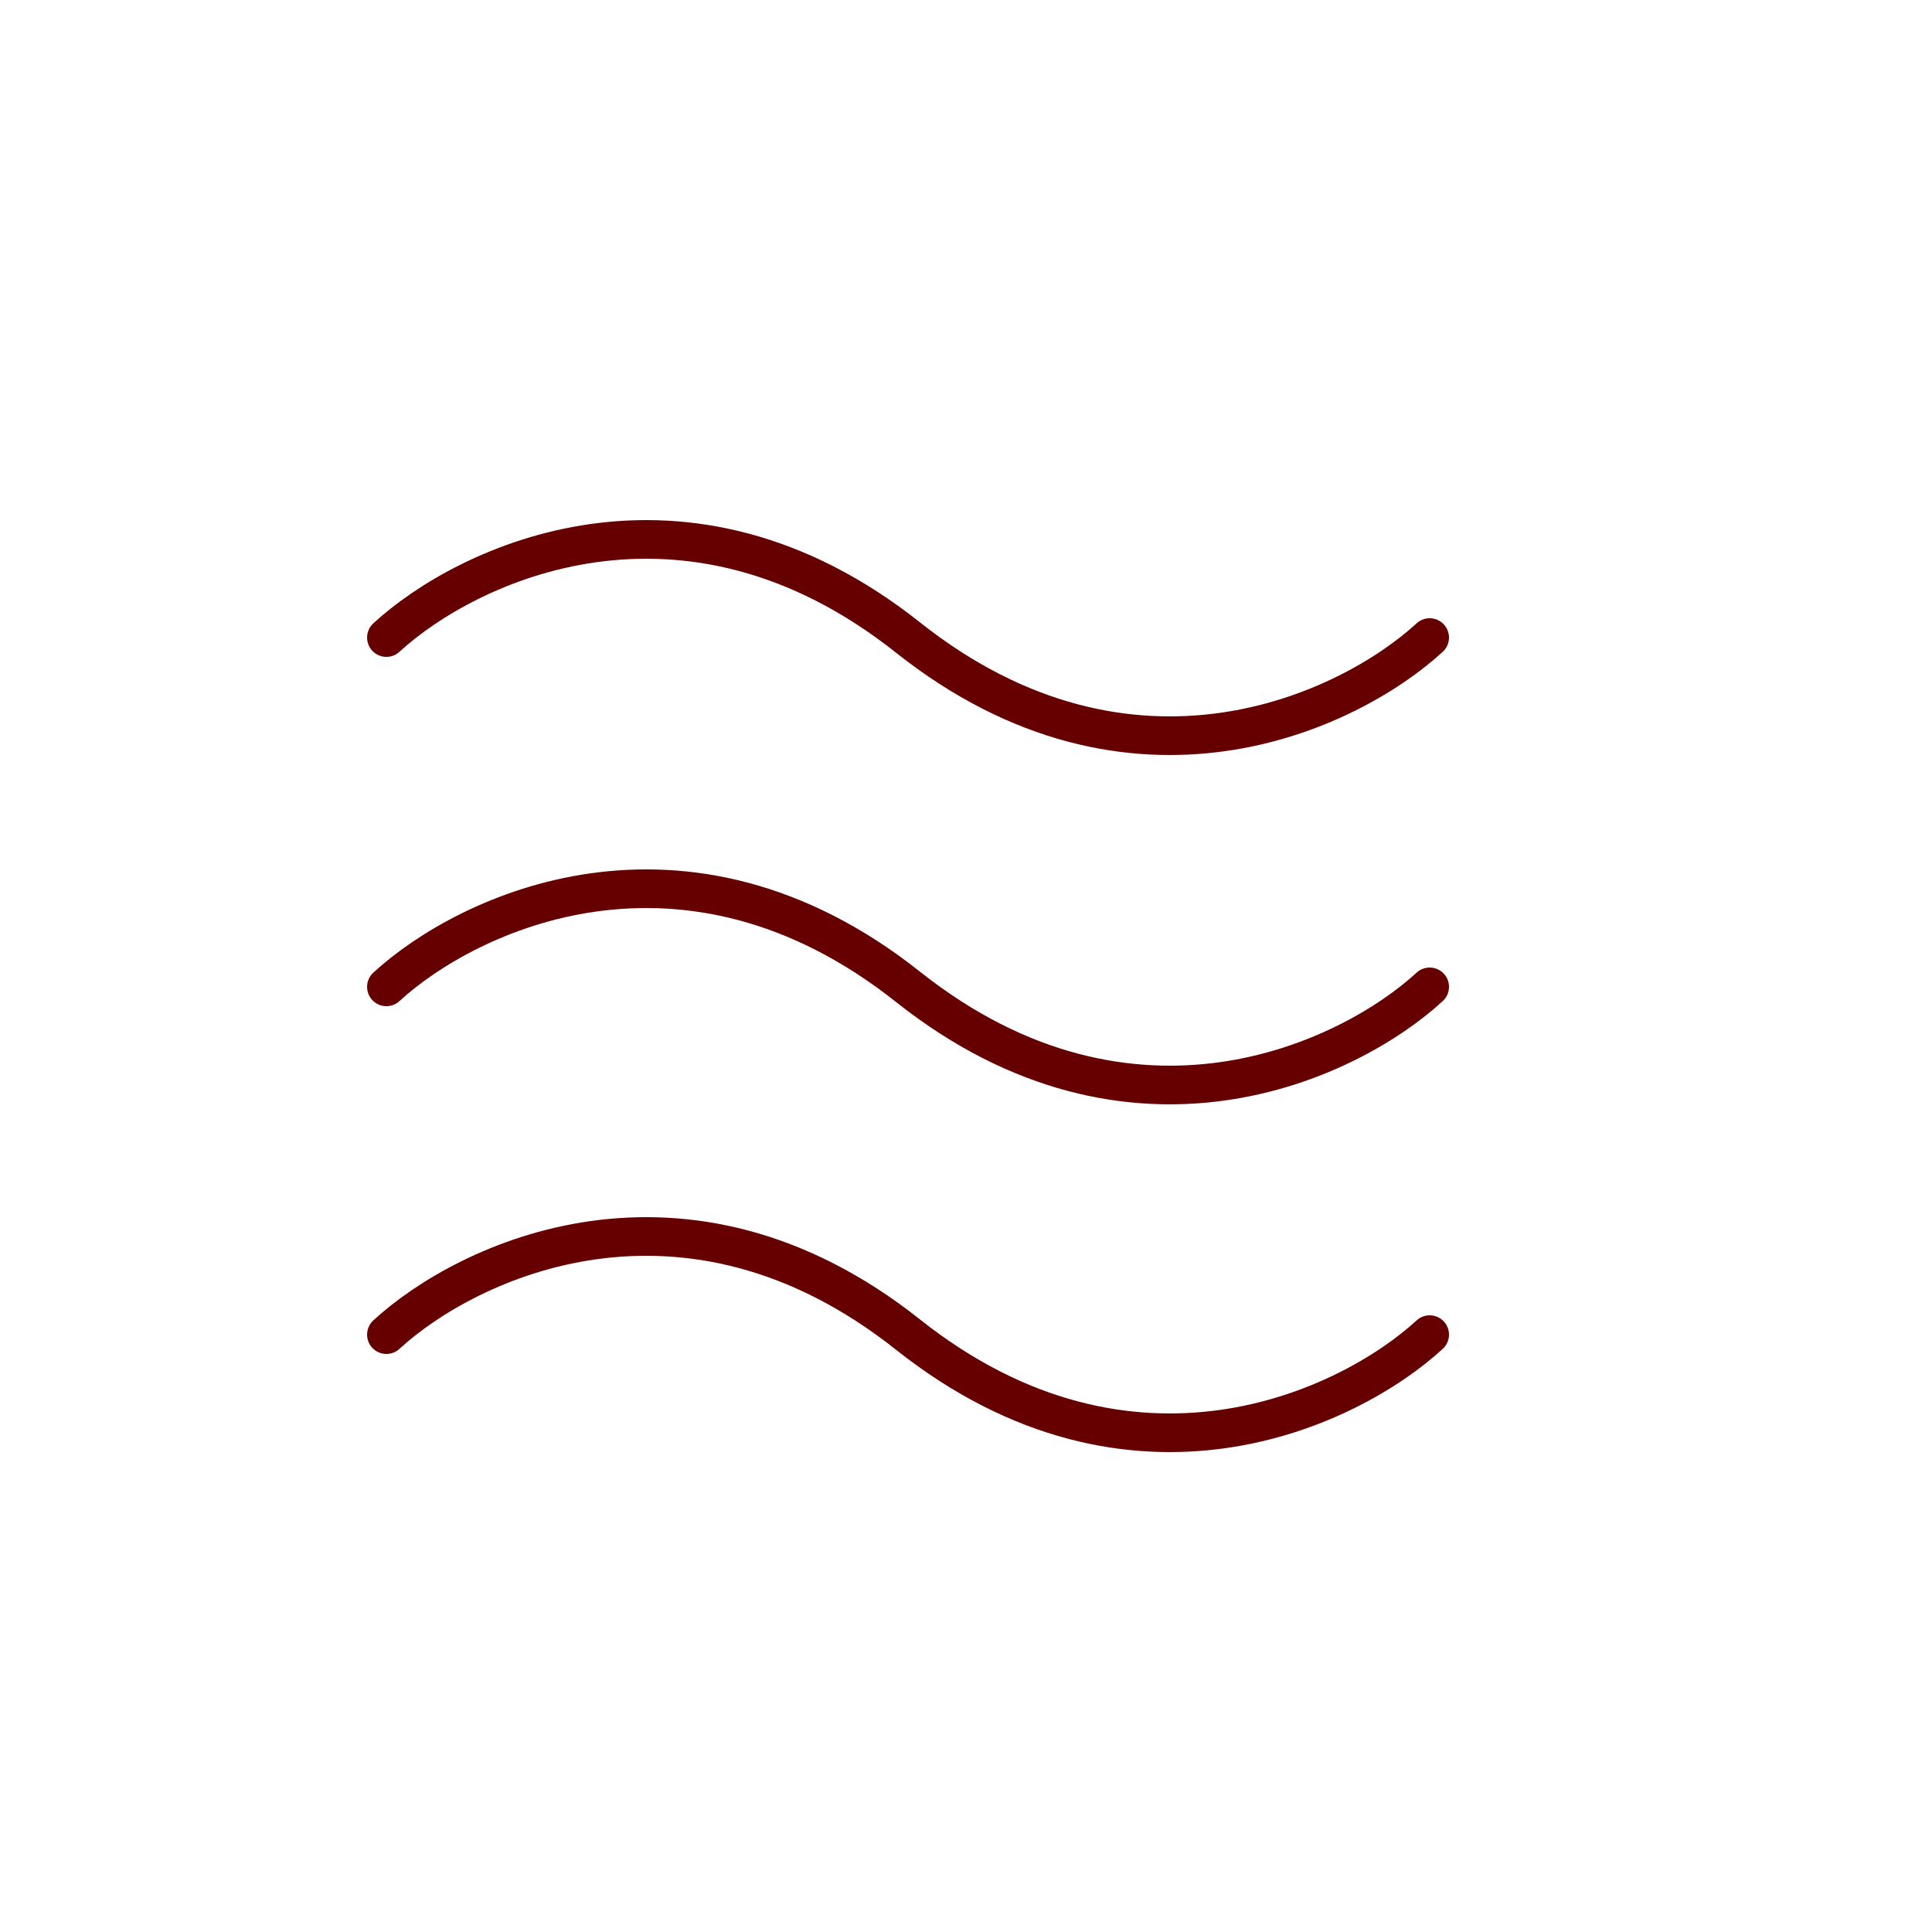 <svg width="100" height="100" viewBox="0 0 100 100" fill="none" xmlns="http://www.w3.org/2000/svg">
<path d="M20 33C24.167 29.167 35.4 23.8 47 33C58.6 42.2 69.833 36.833 74 33" stroke="#660000" stroke-width="2" stroke-linecap="round" stroke-linejoin="round"/>
<path d="M20 51.08C24.167 47.246 35.4 41.88 47 51.08C58.6 60.28 69.833 54.913 74 51.08" stroke="#660000" stroke-width="2" stroke-linecap="round" stroke-linejoin="round"/>
<path d="M20 69.08C24.167 65.246 35.4 59.88 47 69.08C58.6 78.28 69.833 72.913 74 69.08" stroke="#660000" stroke-width="2" stroke-linecap="round" stroke-linejoin="round"/>
</svg>

